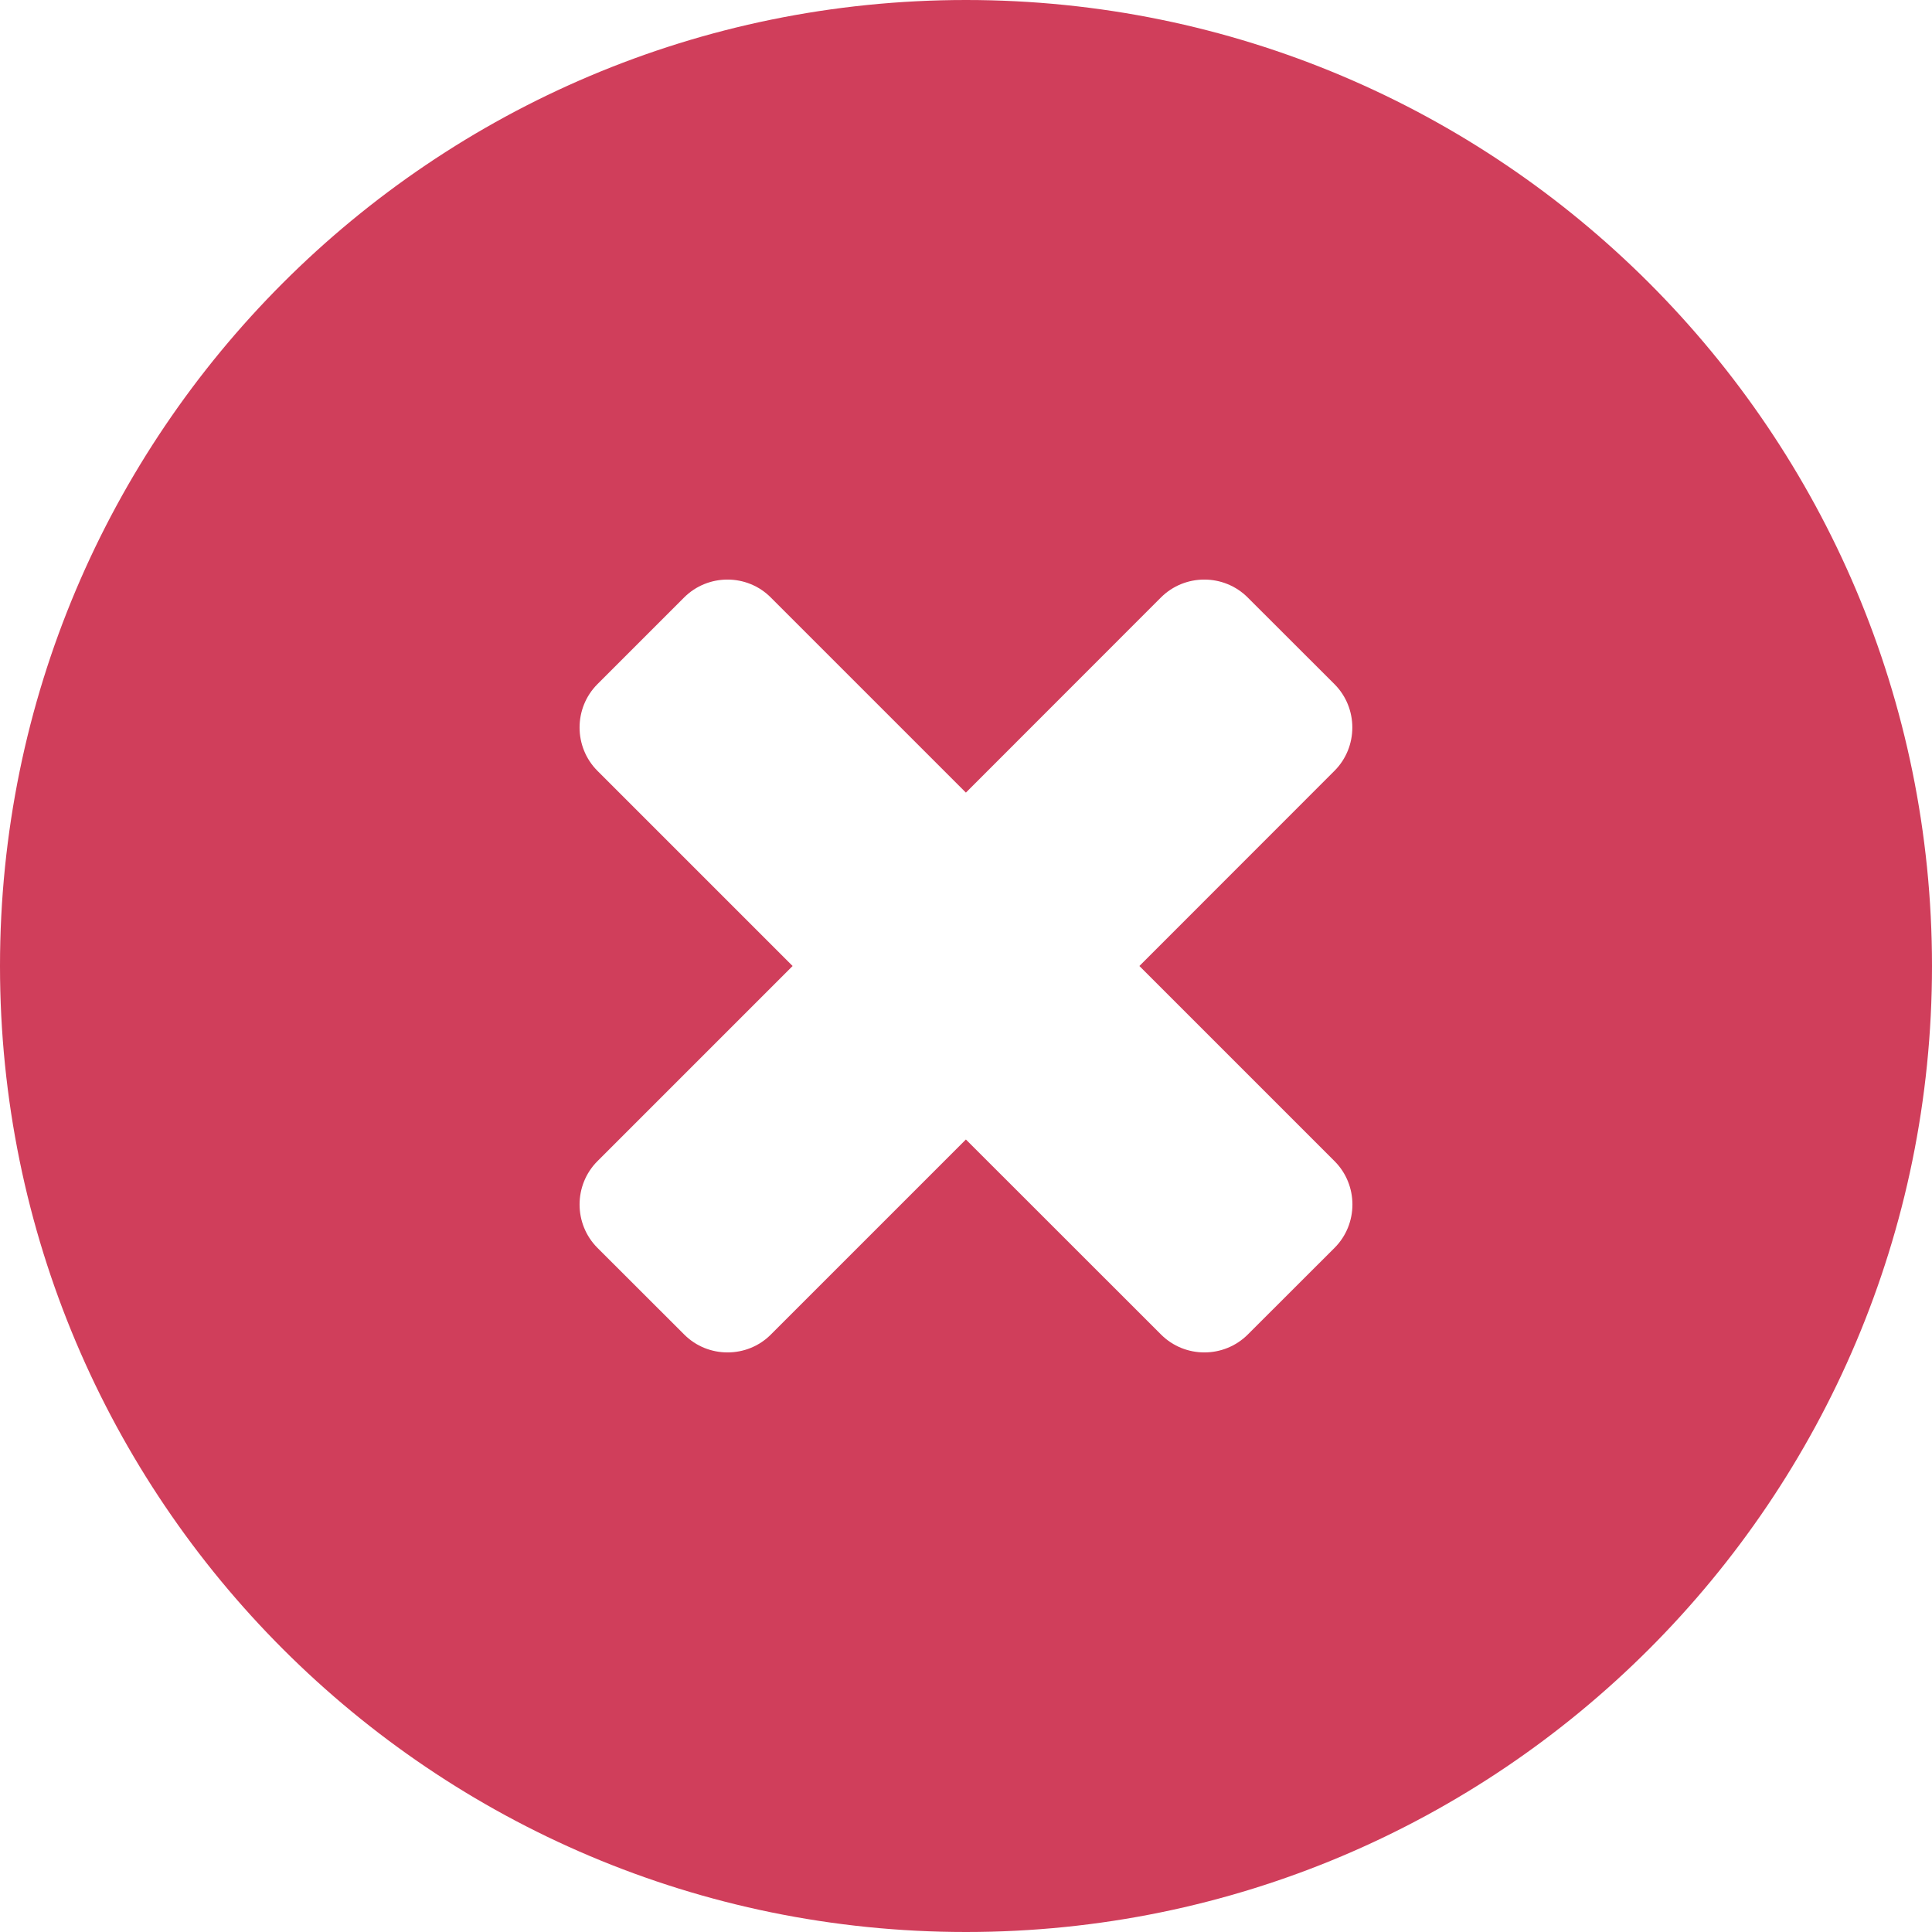 <svg width="20" height="20" viewBox="0 0 20 20" fill="none" xmlns="http://www.w3.org/2000/svg">
<path fill-rule="evenodd" clip-rule="evenodd" d="M10 20C15.523 20 20 15.523 20 10C20 4.477 15.523 0 10 0C4.477 0 0 4.477 0 10C0 15.523 4.477 20 10 20ZM11.795 10L13.815 12.02C14.062 12.267 14.062 12.671 13.815 12.918L12.917 13.815C12.669 14.062 12.266 14.062 12.019 13.815L9.999 11.796L7.98 13.815C7.734 14.062 7.329 14.062 7.083 13.815L6.185 12.918C5.938 12.671 5.938 12.267 6.185 12.02L8.205 10L6.185 7.98C5.938 7.733 5.938 7.329 6.185 7.082L7.082 6.185C7.329 5.938 7.733 5.938 7.979 6.185L9.999 8.205L12.018 6.185C12.265 5.938 12.669 5.938 12.916 6.185L13.814 7.082C14.061 7.329 14.061 7.733 13.814 7.98L11.795 10Z" fill="#D03E5B"/>
</svg>
